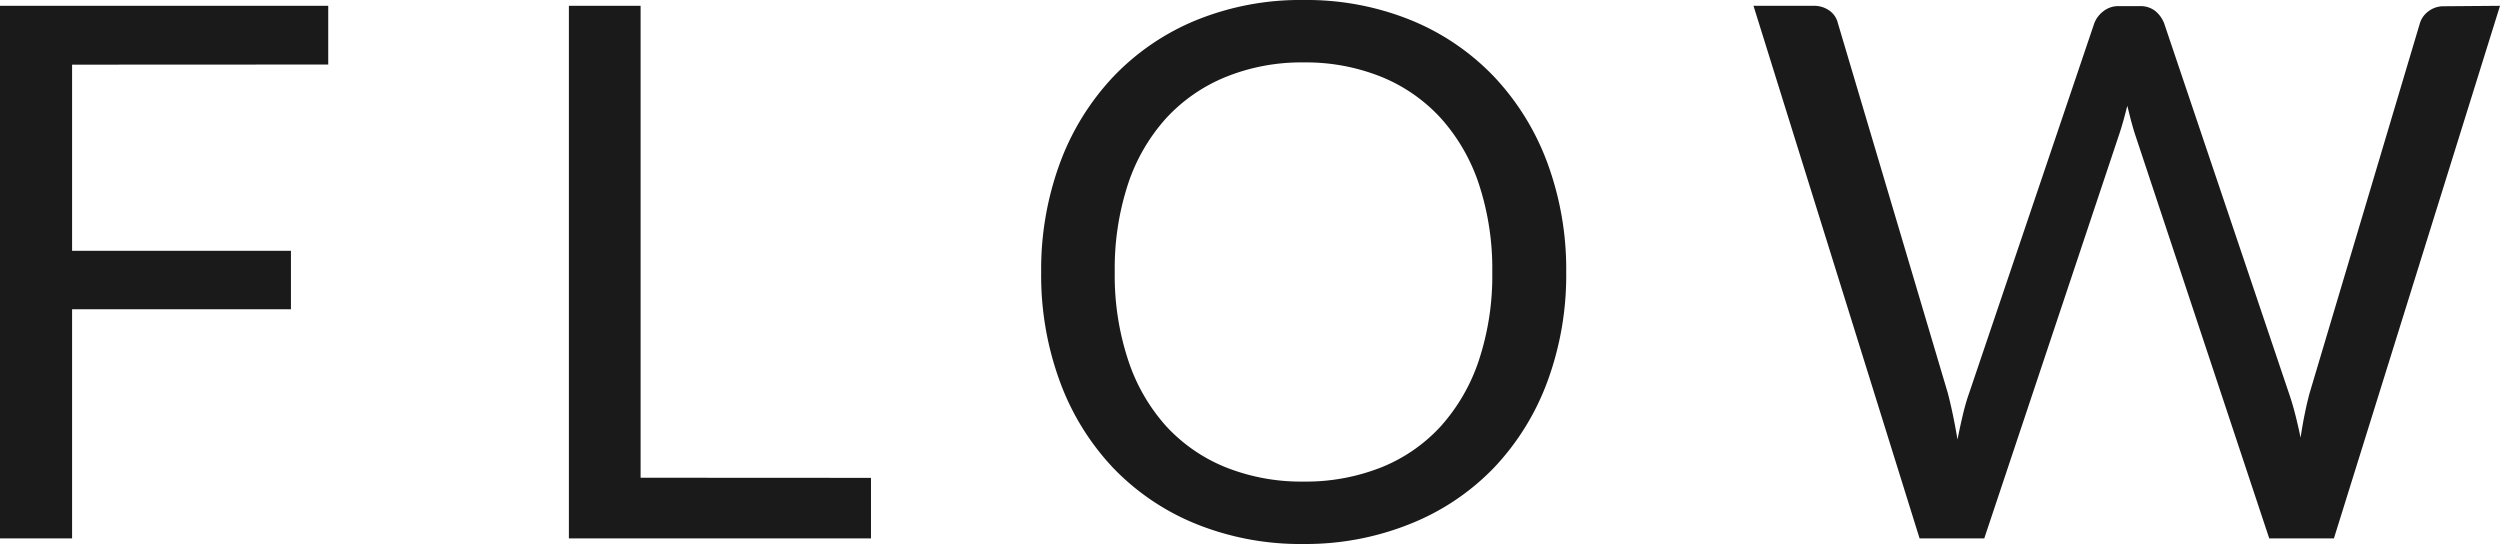 <svg xmlns="http://www.w3.org/2000/svg" width="40.368" height="8.784" viewBox="0 0 40.368 8.784">
  <path id="パス_142368" data-name="パス 142368" d="M-18.564-7.65v3.006h3.534V-3.7h-3.534V0h-1.164V-8.6h5.3v.948Zm12.9,6.672V0h-4.878V-8.6h1.158v7.62ZM5.562-4.3a4.963,4.963,0,0,1-.306,1.773,4.06,4.06,0,0,1-.864,1.389,3.862,3.862,0,0,1-1.341.9A4.522,4.522,0,0,1,1.32.09,4.5,4.5,0,0,1-.408-.231a3.868,3.868,0,0,1-1.338-.9A4.06,4.06,0,0,1-2.61-2.523,4.963,4.963,0,0,1-2.916-4.3,4.963,4.963,0,0,1-2.61-6.069a4.093,4.093,0,0,1,.864-1.392A3.883,3.883,0,0,1-.408-8.37,4.463,4.463,0,0,1,1.32-8.694a4.485,4.485,0,0,1,1.731.324,3.876,3.876,0,0,1,1.341.909,4.093,4.093,0,0,1,.864,1.392A4.963,4.963,0,0,1,5.562-4.3Zm-1.194,0a4.37,4.37,0,0,0-.216-1.422A3.008,3.008,0,0,0,3.54-6.783a2.656,2.656,0,0,0-.96-.669,3.259,3.259,0,0,0-1.26-.234,3.243,3.243,0,0,0-1.254.234A2.684,2.684,0,0,0-.9-6.783a2.983,2.983,0,0,0-.615,1.065A4.37,4.37,0,0,0-1.728-4.3a4.342,4.342,0,0,0,.216,1.419A2.987,2.987,0,0,0-.9-1.815a2.652,2.652,0,0,0,.963.666A3.28,3.28,0,0,0,1.32-.918a3.3,3.3,0,0,0,1.26-.231,2.624,2.624,0,0,0,.96-.666,3.012,3.012,0,0,0,.612-1.062A4.342,4.342,0,0,0,4.368-4.3ZM20.64-8.6,17.958,0H16.914L14.736-6.558q-.03-.1-.057-.2l-.057-.228q-.03.12-.06.228t-.06.2L12.312,0H11.268L8.586-8.6h.966a.426.426,0,0,1,.261.078.346.346,0,0,1,.135.2l1.776,5.976q.042.162.081.348t.075.4q.042-.21.087-.4t.1-.345l2.022-5.976a.439.439,0,0,1,.141-.189.387.387,0,0,1,.255-.087h.336a.387.387,0,0,1,.252.078.48.48,0,0,1,.144.2l2.016,5.976q.054.156.1.336t.087.378q.03-.2.066-.378t.078-.336l1.782-5.976a.375.375,0,0,1,.135-.192.4.4,0,0,1,.255-.084Z" transform="translate(19.728 8.694)" fill="#1a1a1a"/>
</svg>
